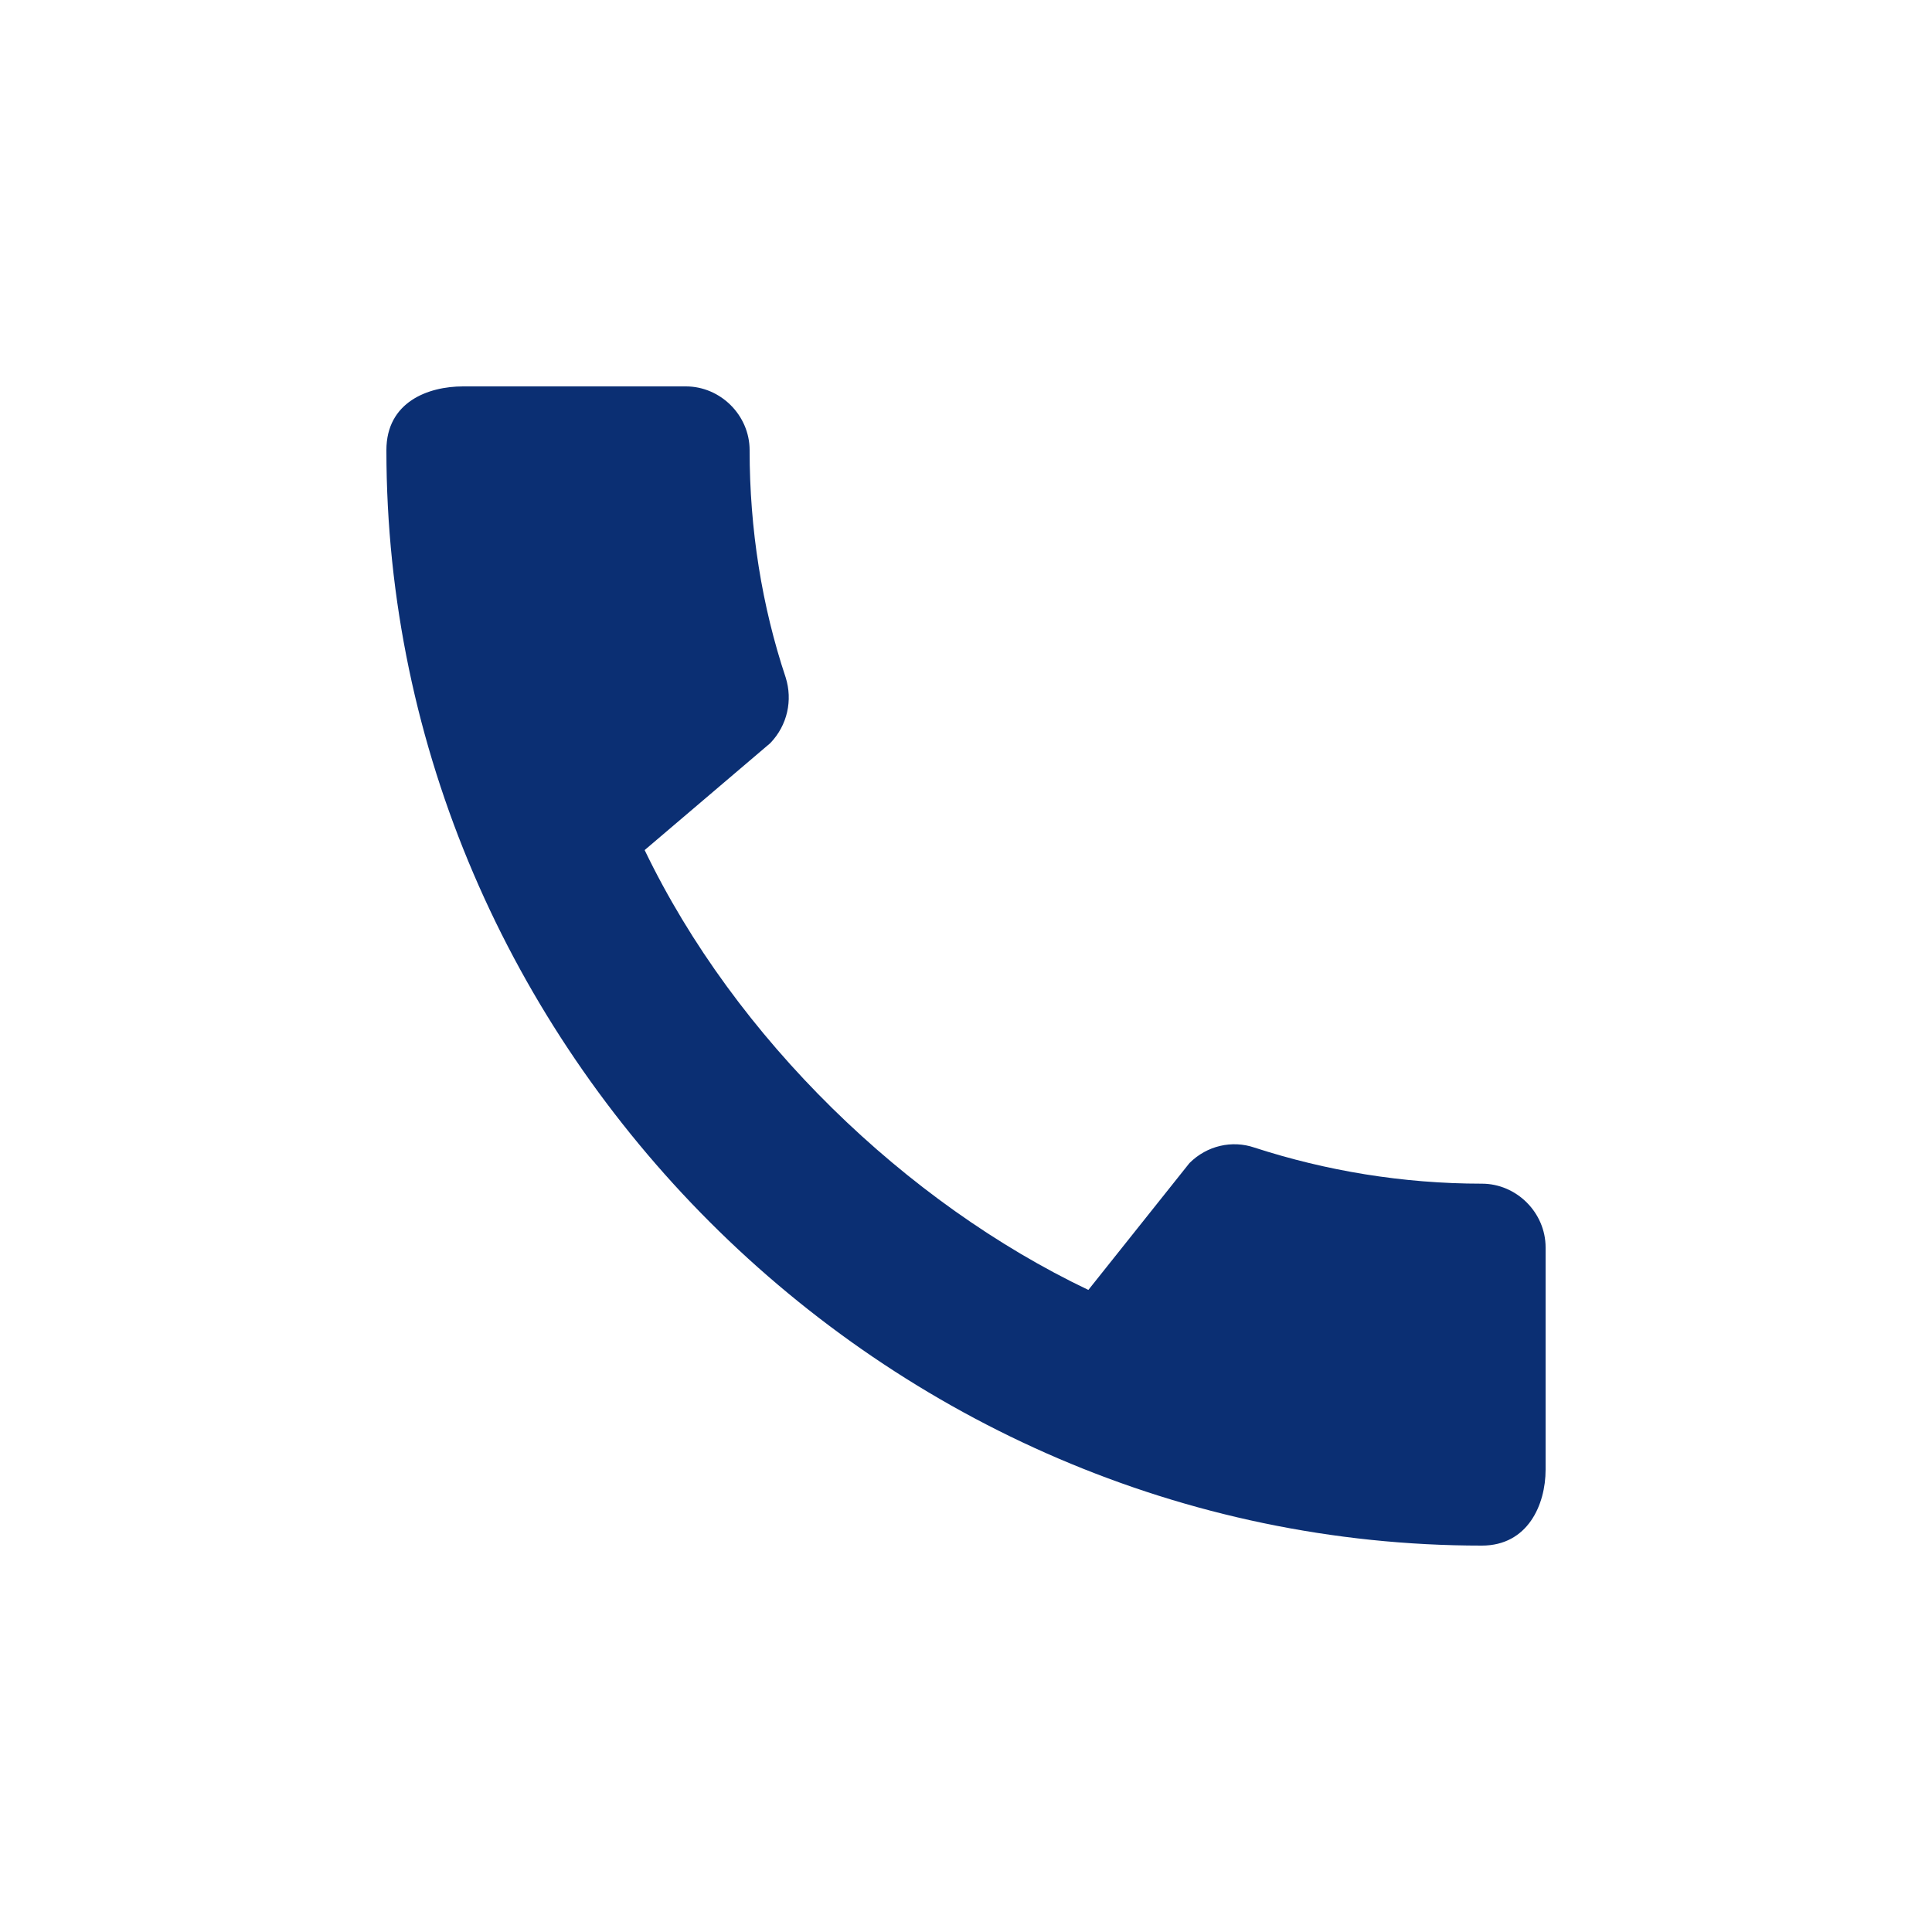 <svg width="30" height="30" viewBox="0 0 30 30" fill="none" xmlns="http://www.w3.org/2000/svg">
<path d="M23.01 18.38C21.78 18.38 20.59 18.18 19.48 17.82C19.13 17.7 18.74 17.79 18.47 18.06L16.9 20.03C14.07 18.68 11.42 16.13 10.01 13.2L11.96 11.54C12.23 11.26 12.31 10.87 12.2 10.52C11.83 9.41 11.64 8.22 11.64 6.99C11.64 6.45 11.19 6 10.65 6H7.19C6.65 6 6 6.24 6 6.99C6 16.28 13.73 24 23.01 24C23.72 24 24 23.37 24 22.82V19.37C24 18.83 23.55 18.38 23.01 18.38Z" fill="#0B2F73"/>
</svg>
